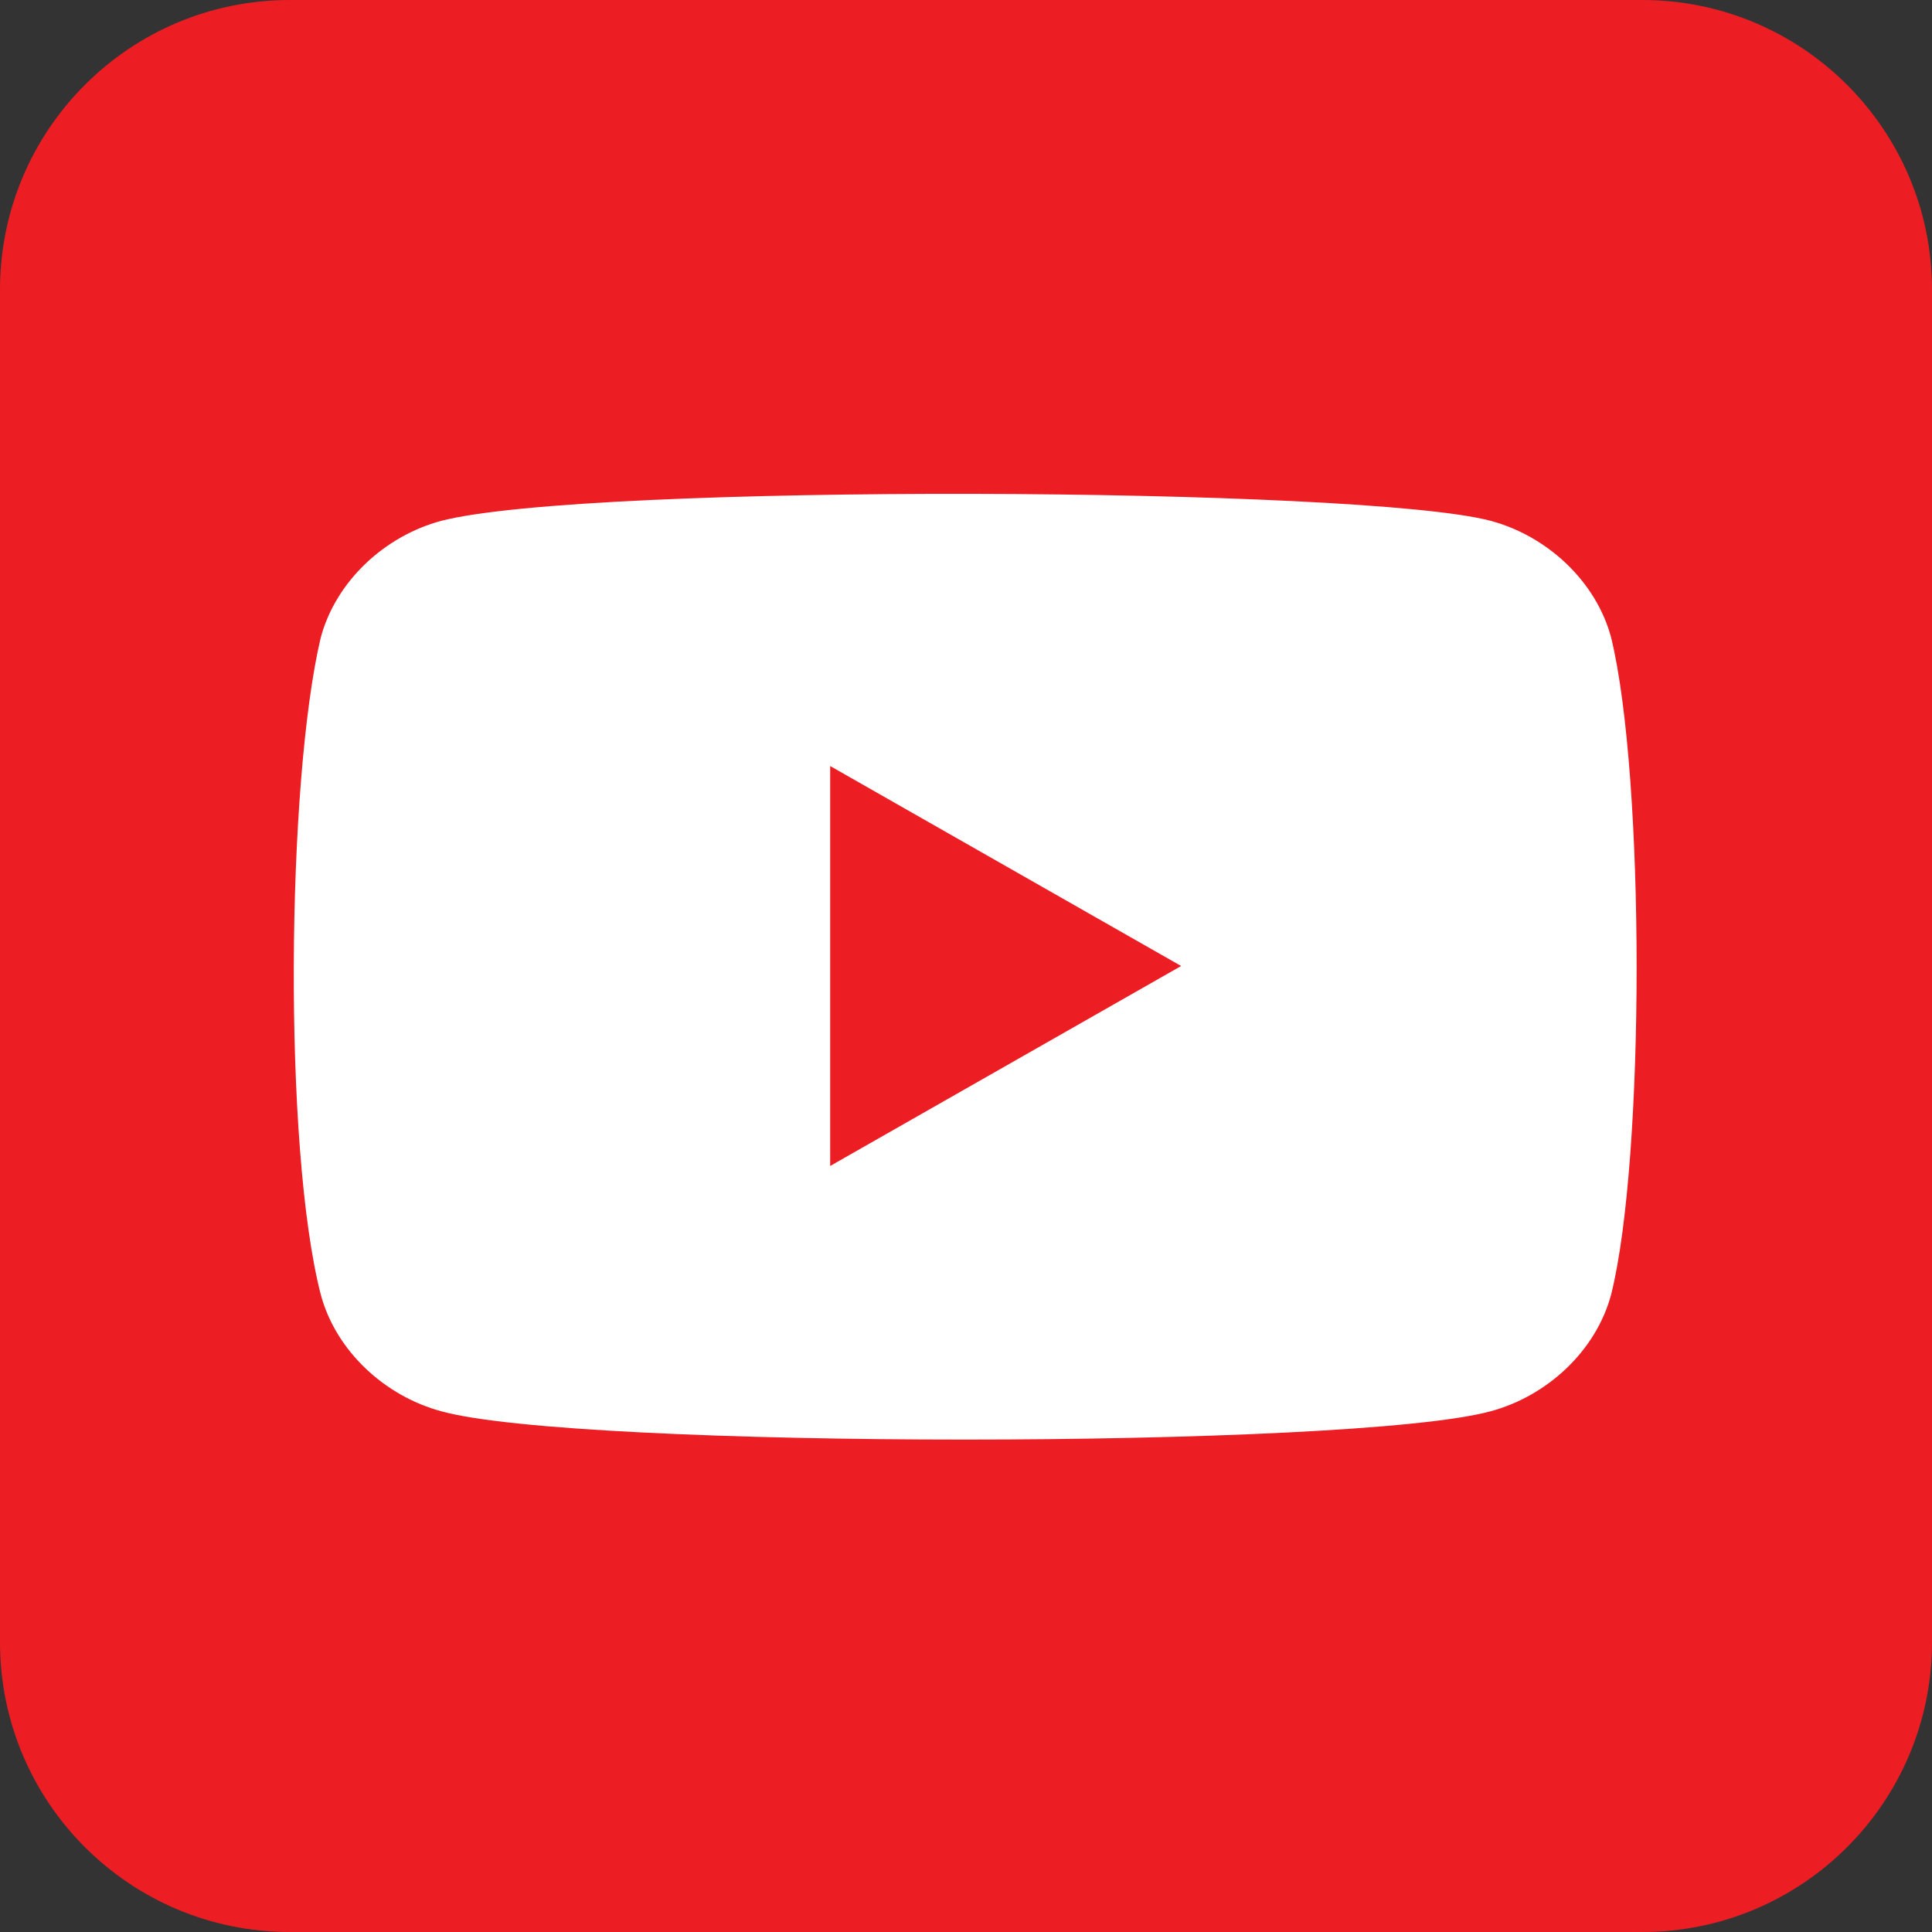 <svg width="20" height="20" viewBox="0 0 20 20" fill="none" xmlns="http://www.w3.org/2000/svg">
<rect x="0" y="0" width="20" height="20" fill="#333333" stroke="none"/>
<g clip-path="url(#clip0_5982_157175)">
<path d="M17 0H3C1.343 0 0 1.343 0 3V17C0 18.657 1.343 20 3 20H17C18.657 20 20 18.657 20 17V3C20 1.343 18.657 0 17 0Z" fill="#ED1D24"/>
<path d="M16.679 6.602C16.523 6.016 16.015 5.547 15.429 5.391C14.101 5.039 6.093 5 4.57 5.391C3.984 5.547 3.476 6.016 3.32 6.602C2.968 8.086 2.929 11.875 3.32 13.399C3.476 13.985 3.984 14.453 4.57 14.61C5.976 15 13.984 15 15.429 14.61C16.015 14.453 16.523 13.985 16.679 13.399C17.03 11.992 17.03 8.047 16.679 6.602Z" fill="white"/>
<path d="M8.594 7.93V12.07L12.227 10" fill="#ED1D24"/>
</g>
<defs>
<clipPath id="clip0_5982_157175">
<rect width="20" height="20" fill="white"/>
</clipPath>
</defs>
</svg>
